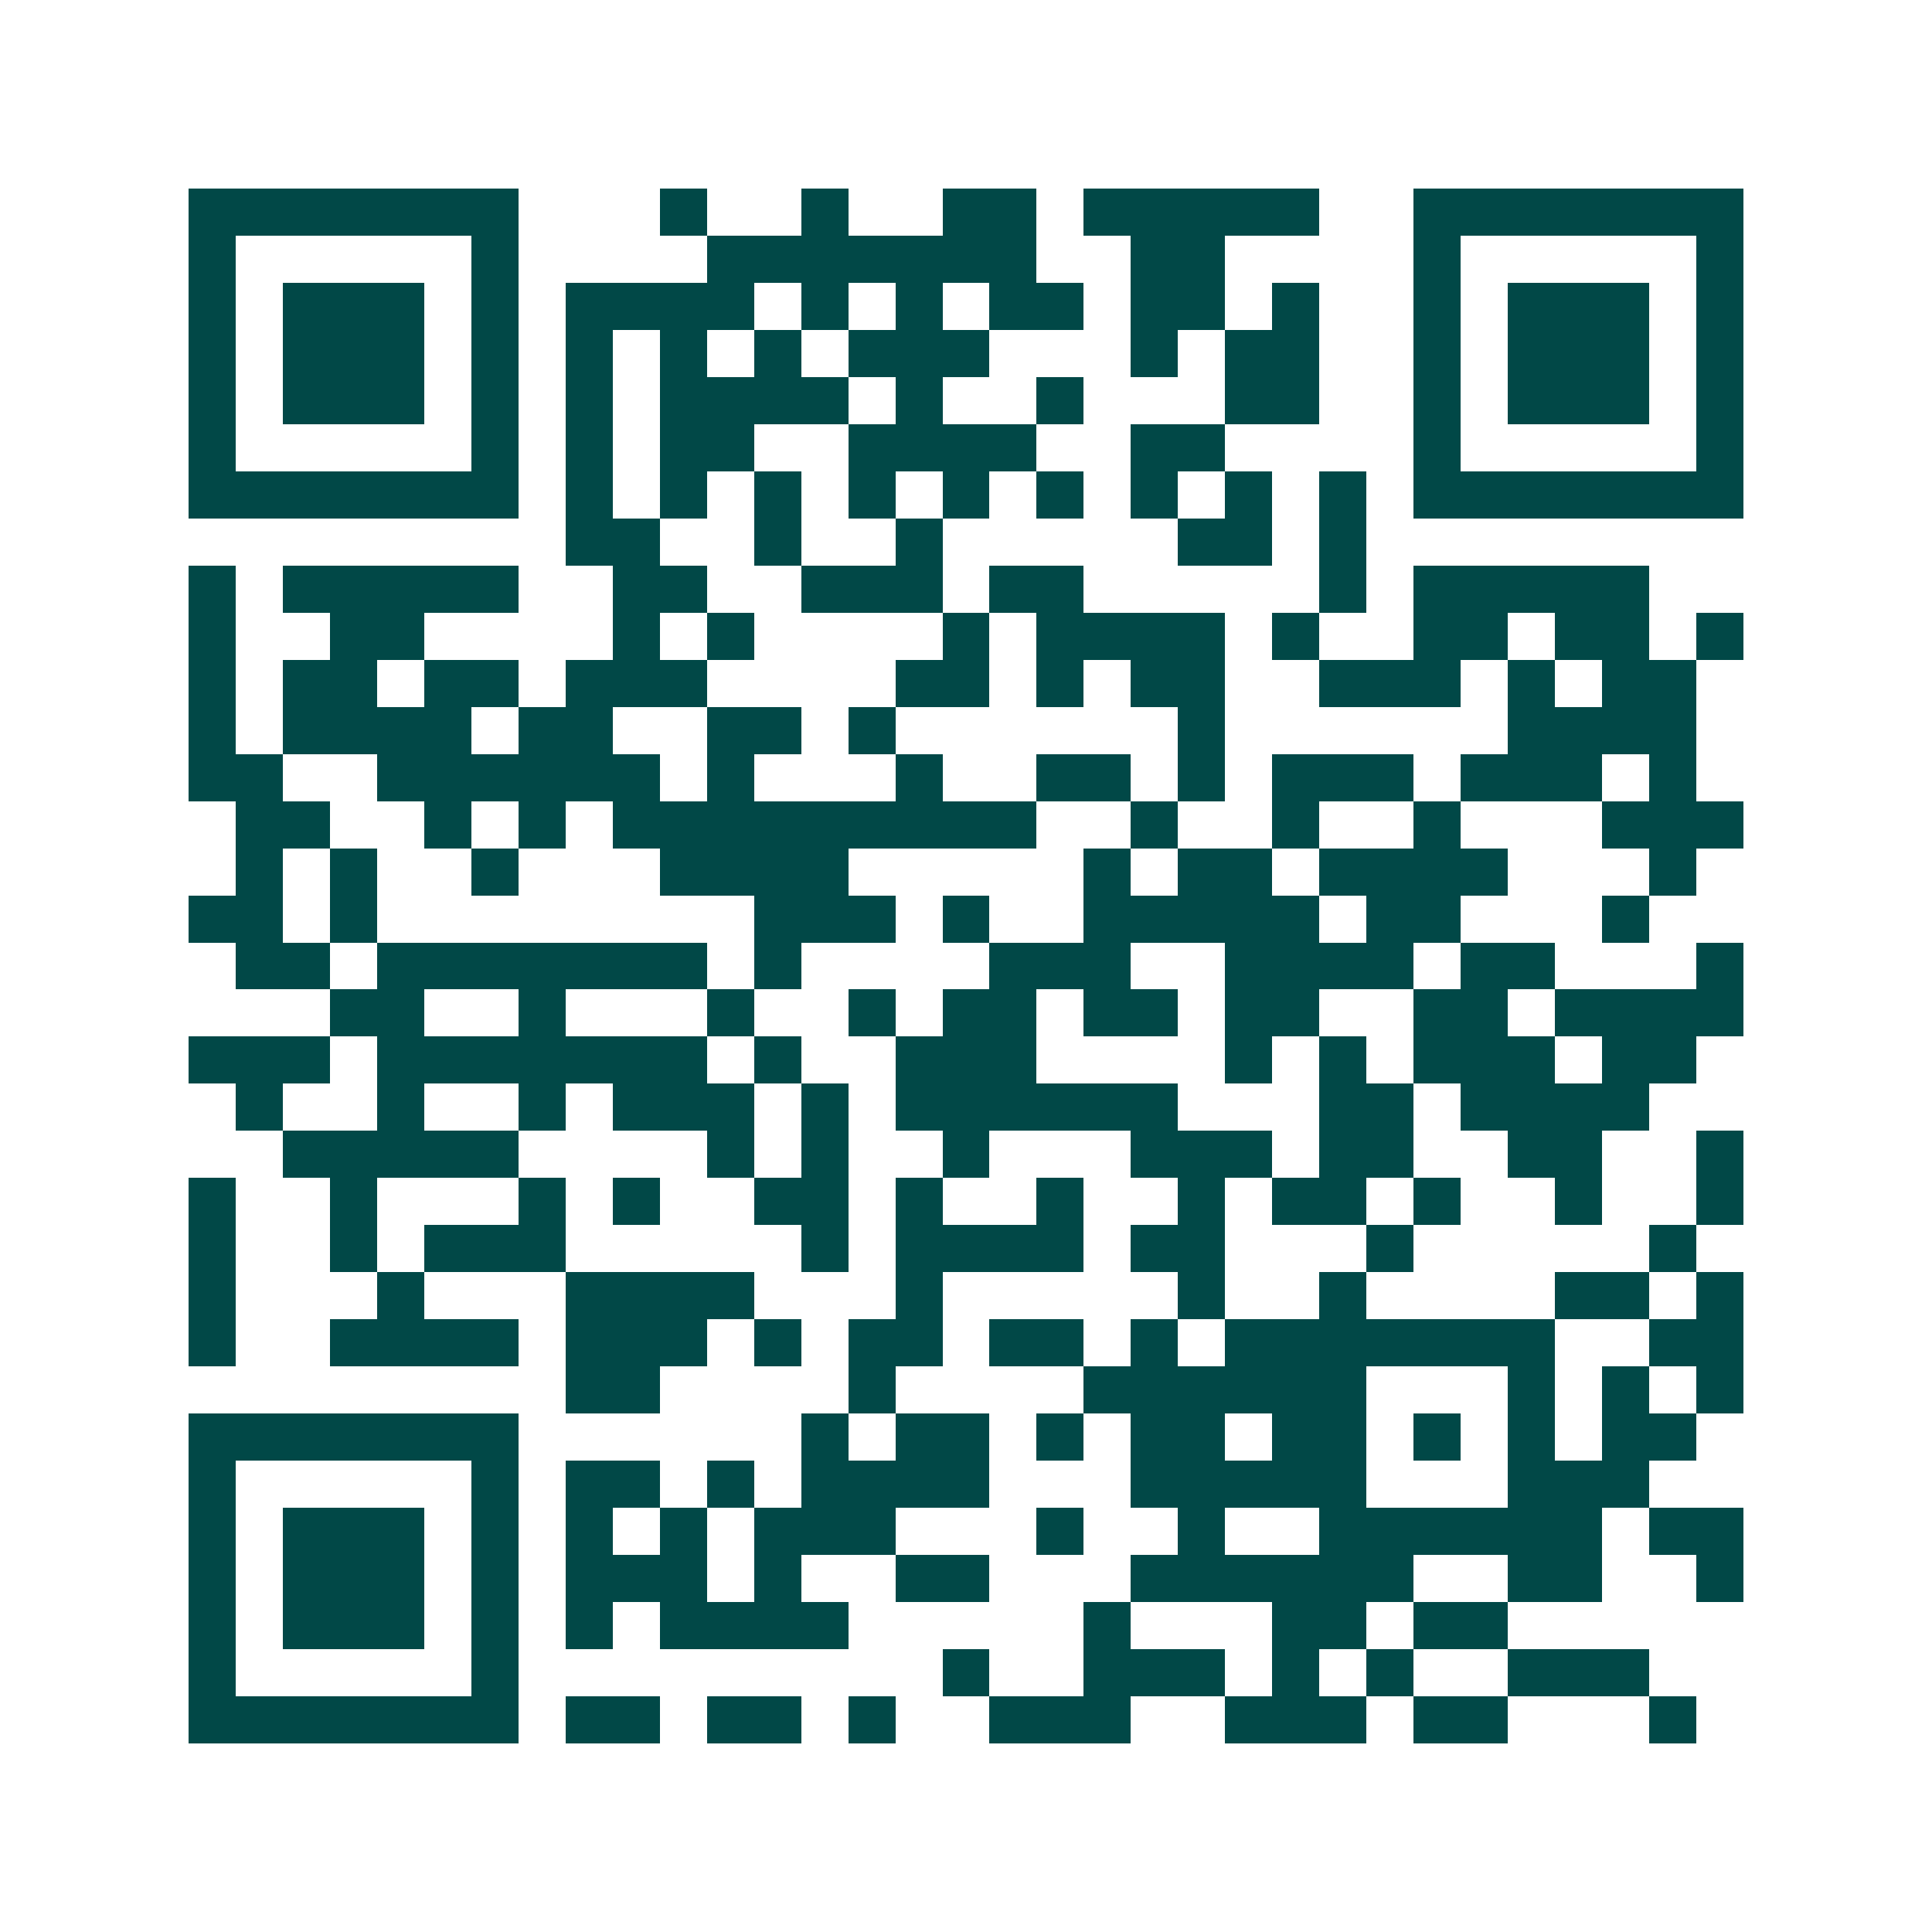<svg xmlns="http://www.w3.org/2000/svg" width="200" height="200" viewBox="0 0 41 41" shape-rendering="crispEdges"><path fill="#ffffff" d="M0 0h41v41H0z"/><path stroke="#014847" d="M4 4.5h7m3 0h1m2 0h1m2 0h2m1 0h5m2 0h7M4 5.5h1m5 0h1m4 0h7m2 0h2m4 0h1m5 0h1M4 6.5h1m1 0h3m1 0h1m1 0h4m1 0h1m1 0h1m1 0h2m1 0h2m1 0h1m2 0h1m1 0h3m1 0h1M4 7.5h1m1 0h3m1 0h1m1 0h1m1 0h1m1 0h1m1 0h3m3 0h1m1 0h2m2 0h1m1 0h3m1 0h1M4 8.5h1m1 0h3m1 0h1m1 0h1m1 0h4m1 0h1m2 0h1m3 0h2m2 0h1m1 0h3m1 0h1M4 9.5h1m5 0h1m1 0h1m1 0h2m2 0h4m2 0h2m4 0h1m5 0h1M4 10.5h7m1 0h1m1 0h1m1 0h1m1 0h1m1 0h1m1 0h1m1 0h1m1 0h1m1 0h1m1 0h7M12 11.5h2m2 0h1m2 0h1m5 0h2m1 0h1M4 12.5h1m1 0h5m2 0h2m2 0h3m1 0h2m5 0h1m1 0h5M4 13.5h1m2 0h2m4 0h1m1 0h1m4 0h1m1 0h4m1 0h1m2 0h2m1 0h2m1 0h1M4 14.5h1m1 0h2m1 0h2m1 0h3m4 0h2m1 0h1m1 0h2m2 0h3m1 0h1m1 0h2M4 15.5h1m1 0h4m1 0h2m2 0h2m1 0h1m6 0h1m6 0h4M4 16.5h2m2 0h6m1 0h1m3 0h1m2 0h2m1 0h1m1 0h3m1 0h3m1 0h1M5 17.5h2m2 0h1m1 0h1m1 0h9m2 0h1m2 0h1m2 0h1m3 0h3M5 18.5h1m1 0h1m2 0h1m3 0h4m5 0h1m1 0h2m1 0h4m3 0h1M4 19.5h2m1 0h1m8 0h3m1 0h1m2 0h5m1 0h2m3 0h1M5 20.5h2m1 0h7m1 0h1m4 0h3m2 0h4m1 0h2m3 0h1M7 21.5h2m2 0h1m3 0h1m2 0h1m1 0h2m1 0h2m1 0h2m2 0h2m1 0h4M4 22.5h3m1 0h7m1 0h1m2 0h3m4 0h1m1 0h1m1 0h3m1 0h2M5 23.5h1m2 0h1m2 0h1m1 0h3m1 0h1m1 0h6m3 0h2m1 0h4M6 24.5h5m4 0h1m1 0h1m2 0h1m3 0h3m1 0h2m2 0h2m2 0h1M4 25.5h1m2 0h1m3 0h1m1 0h1m2 0h2m1 0h1m2 0h1m2 0h1m1 0h2m1 0h1m2 0h1m2 0h1M4 26.5h1m2 0h1m1 0h3m5 0h1m1 0h4m1 0h2m3 0h1m5 0h1M4 27.5h1m3 0h1m3 0h4m3 0h1m5 0h1m2 0h1m4 0h2m1 0h1M4 28.5h1m2 0h4m1 0h3m1 0h1m1 0h2m1 0h2m1 0h1m1 0h7m2 0h2M12 29.5h2m4 0h1m4 0h6m3 0h1m1 0h1m1 0h1M4 30.5h7m6 0h1m1 0h2m1 0h1m1 0h2m1 0h2m1 0h1m1 0h1m1 0h2M4 31.5h1m5 0h1m1 0h2m1 0h1m1 0h4m3 0h5m3 0h3M4 32.5h1m1 0h3m1 0h1m1 0h1m1 0h1m1 0h3m3 0h1m2 0h1m2 0h6m1 0h2M4 33.5h1m1 0h3m1 0h1m1 0h3m1 0h1m2 0h2m3 0h6m2 0h2m2 0h1M4 34.5h1m1 0h3m1 0h1m1 0h1m1 0h4m5 0h1m3 0h2m1 0h2M4 35.5h1m5 0h1m9 0h1m2 0h3m1 0h1m1 0h1m2 0h3M4 36.5h7m1 0h2m1 0h2m1 0h1m2 0h3m2 0h3m1 0h2m3 0h1"/></svg>
